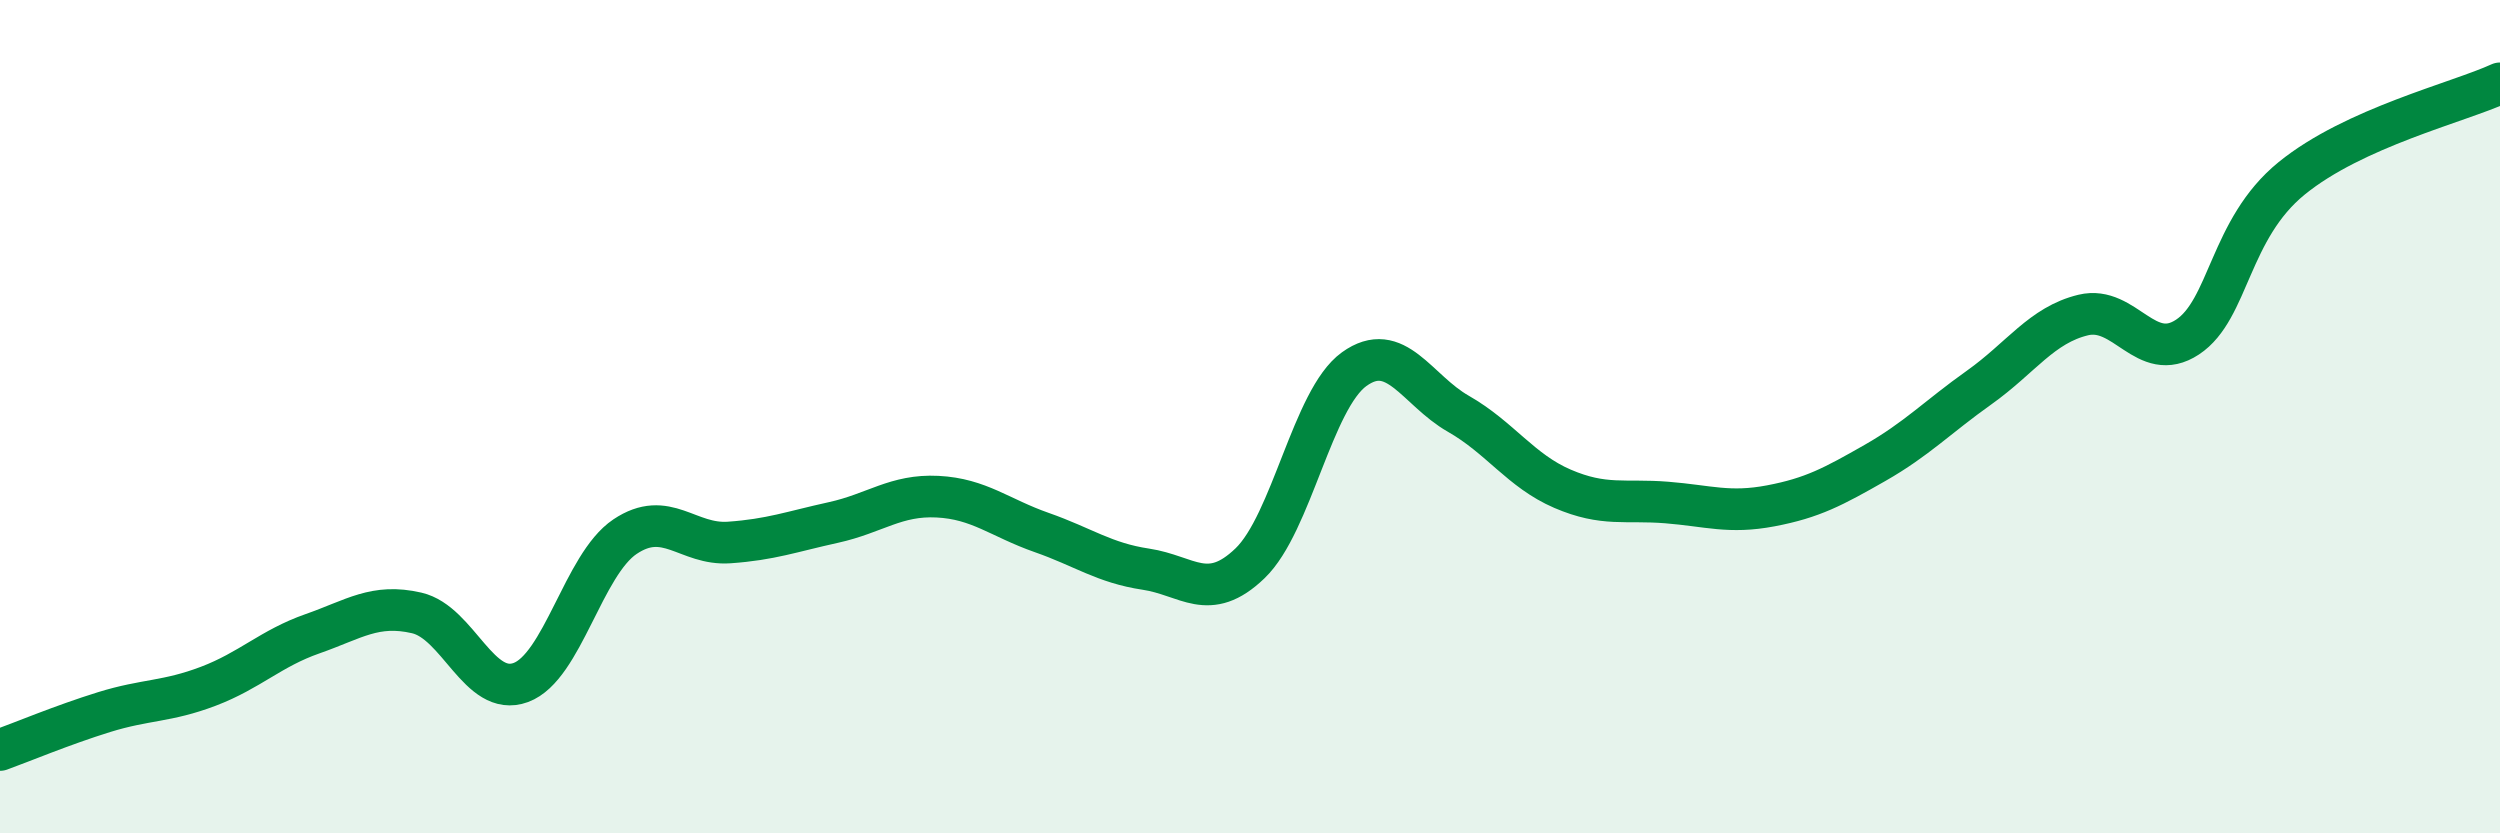 
    <svg width="60" height="20" viewBox="0 0 60 20" xmlns="http://www.w3.org/2000/svg">
      <path
        d="M 0,18 C 0.5,17.82 1.5,17.4 2.5,17.09 C 3.5,16.78 4,16.85 5,16.47 C 6,16.09 6.5,15.56 7.5,15.21 C 8.5,14.86 9,14.48 10,14.71 C 11,14.94 11.5,16.75 12.5,16.38 C 13.5,16.01 14,13.55 15,12.88 C 16,12.21 16.5,13.09 17.5,13.02 C 18.5,12.95 19,12.76 20,12.54 C 21,12.32 21.5,11.87 22.5,11.92 C 23.5,11.97 24,12.43 25,12.78 C 26,13.13 26.5,13.51 27.5,13.66 C 28.5,13.81 29,14.48 30,13.52 C 31,12.56 31.5,9.58 32.5,8.86 C 33.5,8.14 34,9.36 35,9.93 C 36,10.5 36.5,11.3 37.5,11.73 C 38.5,12.16 39,11.98 40,12.06 C 41,12.14 41.5,12.33 42.5,12.14 C 43.5,11.95 44,11.68 45,11.11 C 46,10.54 46.5,10.01 47.5,9.3 C 48.5,8.59 49,7.8 50,7.56 C 51,7.32 51.5,8.75 52.5,8.09 C 53.5,7.43 53.5,5.5 55,4.28 C 56.5,3.06 59,2.46 60,2L60 20L0 20Z"
        fill="#008740"
        opacity="0.1"
        stroke-linecap="round"
        stroke-linejoin="round"
      />
      <path
        d="M 0,18 C 0.5,17.82 1.5,17.4 2.5,17.09 C 3.5,16.78 4,16.85 5,16.47 C 6,16.09 6.5,15.56 7.5,15.21 C 8.5,14.86 9,14.48 10,14.71 C 11,14.94 11.5,16.75 12.5,16.38 C 13.5,16.01 14,13.55 15,12.88 C 16,12.21 16.5,13.09 17.5,13.02 C 18.5,12.95 19,12.76 20,12.54 C 21,12.32 21.5,11.87 22.5,11.92 C 23.5,11.97 24,12.43 25,12.78 C 26,13.13 26.5,13.51 27.5,13.66 C 28.5,13.81 29,14.48 30,13.52 C 31,12.56 31.5,9.58 32.5,8.86 C 33.5,8.14 34,9.36 35,9.93 C 36,10.5 36.5,11.3 37.5,11.73 C 38.5,12.16 39,11.98 40,12.06 C 41,12.14 41.5,12.33 42.5,12.14 C 43.5,11.95 44,11.68 45,11.11 C 46,10.54 46.5,10.01 47.5,9.3 C 48.5,8.59 49,7.8 50,7.56 C 51,7.32 51.5,8.75 52.5,8.09 C 53.5,7.43 53.5,5.5 55,4.28 C 56.5,3.06 59,2.46 60,2"
        stroke="#008740"
        stroke-width="1"
        fill="none"
        stroke-linecap="round"
        stroke-linejoin="round"
      />
    </svg>
  